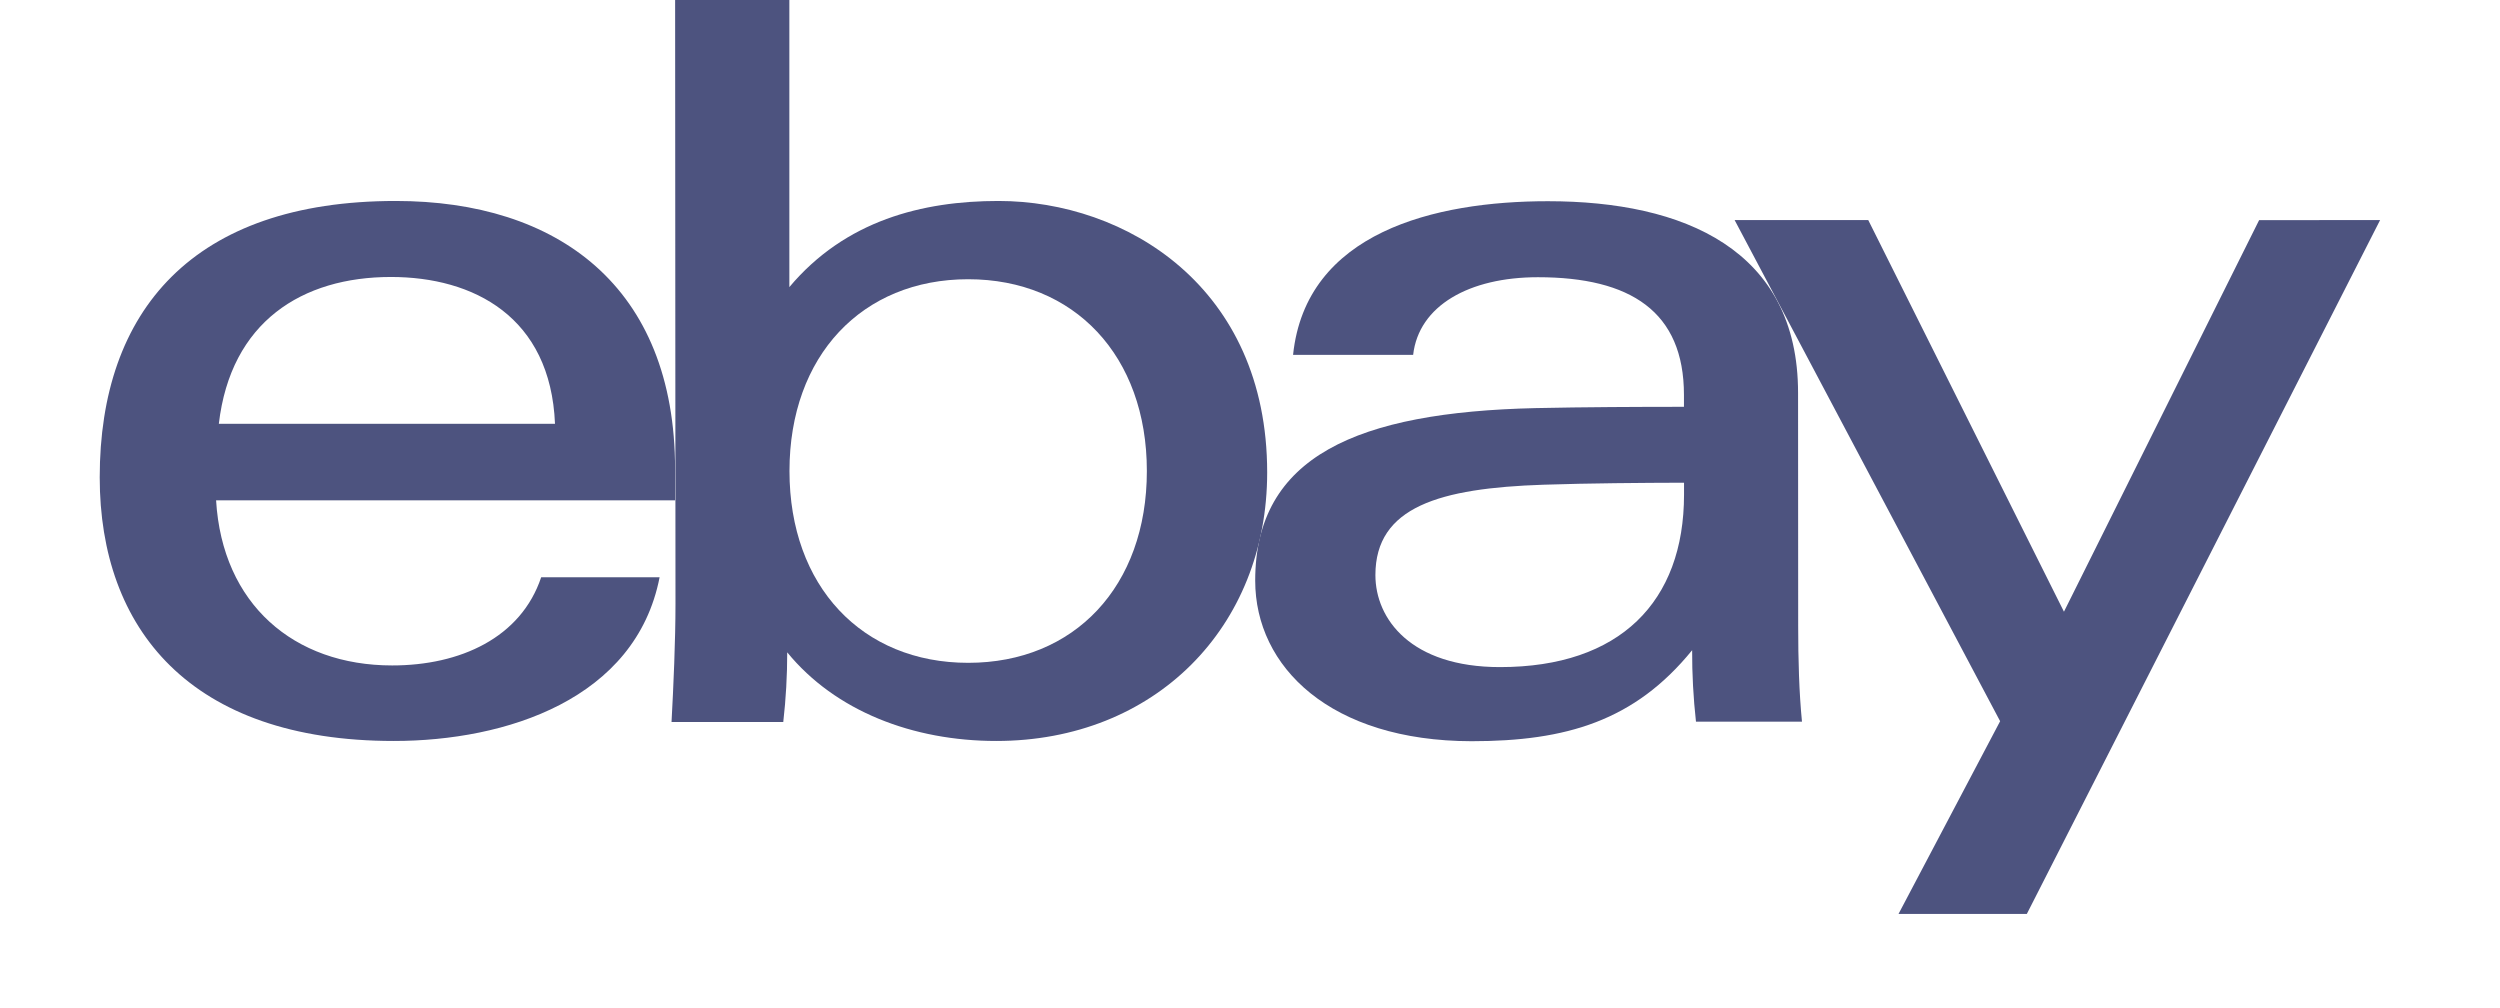 <svg width="62" height="25" viewBox="0 0 62 25" fill="none" xmlns="http://www.w3.org/2000/svg">
<path d="M38.276 12.021C35.705 12.107 34.11 12.568 34.11 14.261C34.11 15.357 34.996 16.544 37.2 16.544C40.175 16.544 41.764 14.922 41.764 12.266V11.971C40.719 11.974 39.434 11.983 38.276 12.021ZM44.595 15.534C44.595 16.358 44.618 17.173 44.689 17.897H42.06C41.995 17.309 41.963 16.717 41.965 16.125C40.541 17.877 38.846 18.382 36.494 18.382C32.999 18.376 31.129 16.544 31.129 14.399C31.129 11.312 33.67 10.222 38.081 10.121C39.286 10.095 40.642 10.089 41.762 10.089V9.794C41.762 7.725 40.435 6.875 38.14 6.875C36.435 6.875 35.185 7.581 35.046 8.801H32.068C32.385 5.761 35.578 4.99 38.388 4.99C41.753 4.99 44.592 6.186 44.592 9.746L44.595 15.534Z" fill="#4D537F"/>
<path d="M13.764 10.511C13.655 7.853 11.74 6.869 9.696 6.869C7.495 6.869 5.722 7.977 5.427 10.511H13.764ZM5.359 12.408C5.513 14.981 7.285 16.503 9.726 16.503C11.415 16.503 12.919 15.815 13.421 14.317H16.358C15.767 17.342 12.547 18.376 9.767 18.376C4.712 18.376 2.473 15.59 2.473 11.838C2.473 7.702 4.789 4.984 9.814 4.984C13.811 4.984 16.742 7.09 16.742 11.643V12.408H5.359Z" fill="#4D537F"/>
<path d="M24.011 16.438C26.646 16.438 28.442 14.541 28.442 11.681C28.442 8.822 26.64 6.925 24.011 6.925C21.381 6.925 19.579 8.822 19.579 11.681C19.579 14.541 21.381 16.438 24.011 16.438ZM16.743 0H19.576V7.12C20.965 5.466 22.879 4.984 24.761 4.984C27.919 4.984 31.426 7.114 31.426 11.717C31.426 15.558 28.637 18.376 24.708 18.376C22.64 18.376 20.716 17.637 19.523 16.178C19.523 16.755 19.491 17.332 19.425 17.906H16.654C16.702 17.02 16.752 15.886 16.752 14.979L16.743 0Z" fill="#4D537F"/>
<path d="M59.027 5.457L50.265 22.666H47.083L49.603 17.886L43.018 5.457H46.332L51.186 15.17L56.026 5.46L59.027 5.457Z" fill="#4D537F"/>
</svg>
